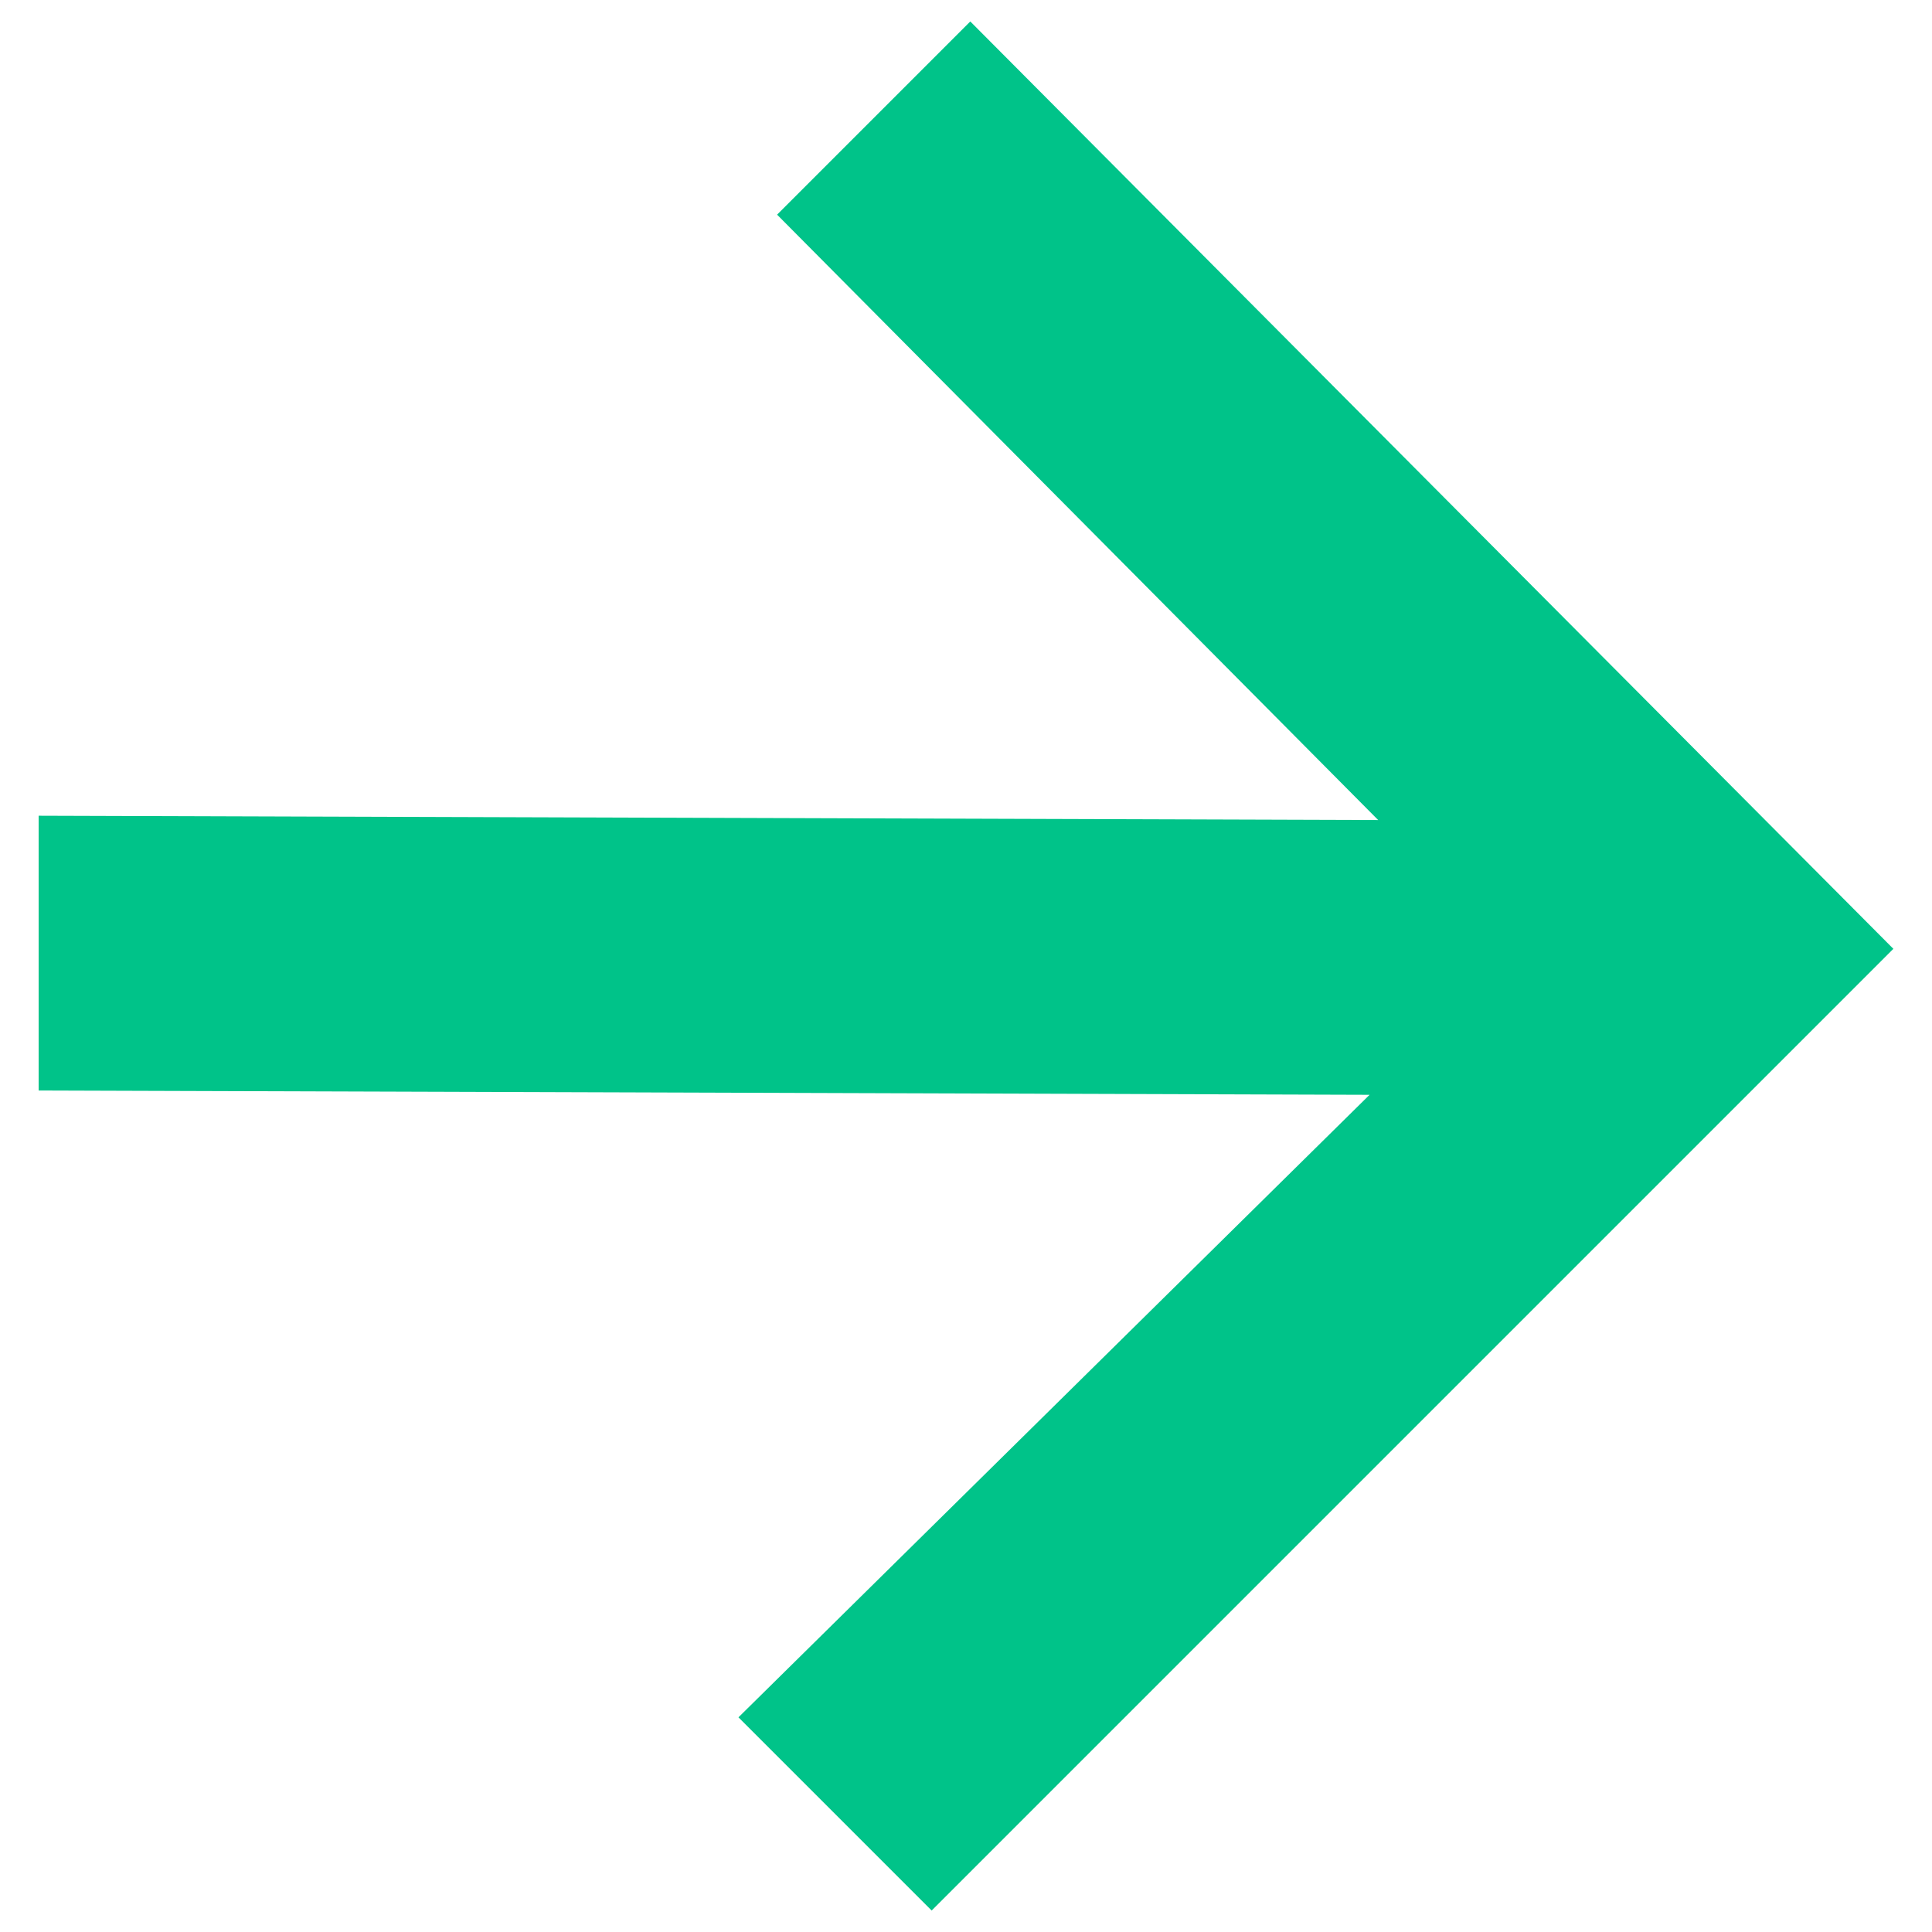 <?xml version="1.0" encoding="utf-8"?>
<!-- Generator: Adobe Illustrator 28.0.0, SVG Export Plug-In . SVG Version: 6.00 Build 0)  -->
<svg version="1.1" id="Livello_1" xmlns="http://www.w3.org/2000/svg" xmlns:xlink="http://www.w3.org/1999/xlink" x="0px" y="0px"
	 viewBox="0 0 45 45" style="enable-background:new 0 0 45 45;" xml:space="preserve">
<style type="text/css">
	.st0{fill:#00C389;}
</style>
<path id="freccia" class="st0" d="M18.1,5l14,14.1L0.9,19l0,6.4l31,0.1L17.2,40l4.5,4.5l21.6-21.6l0,0l0.8-0.8L22.6,0.5L18.1,5z"/>
</svg>
